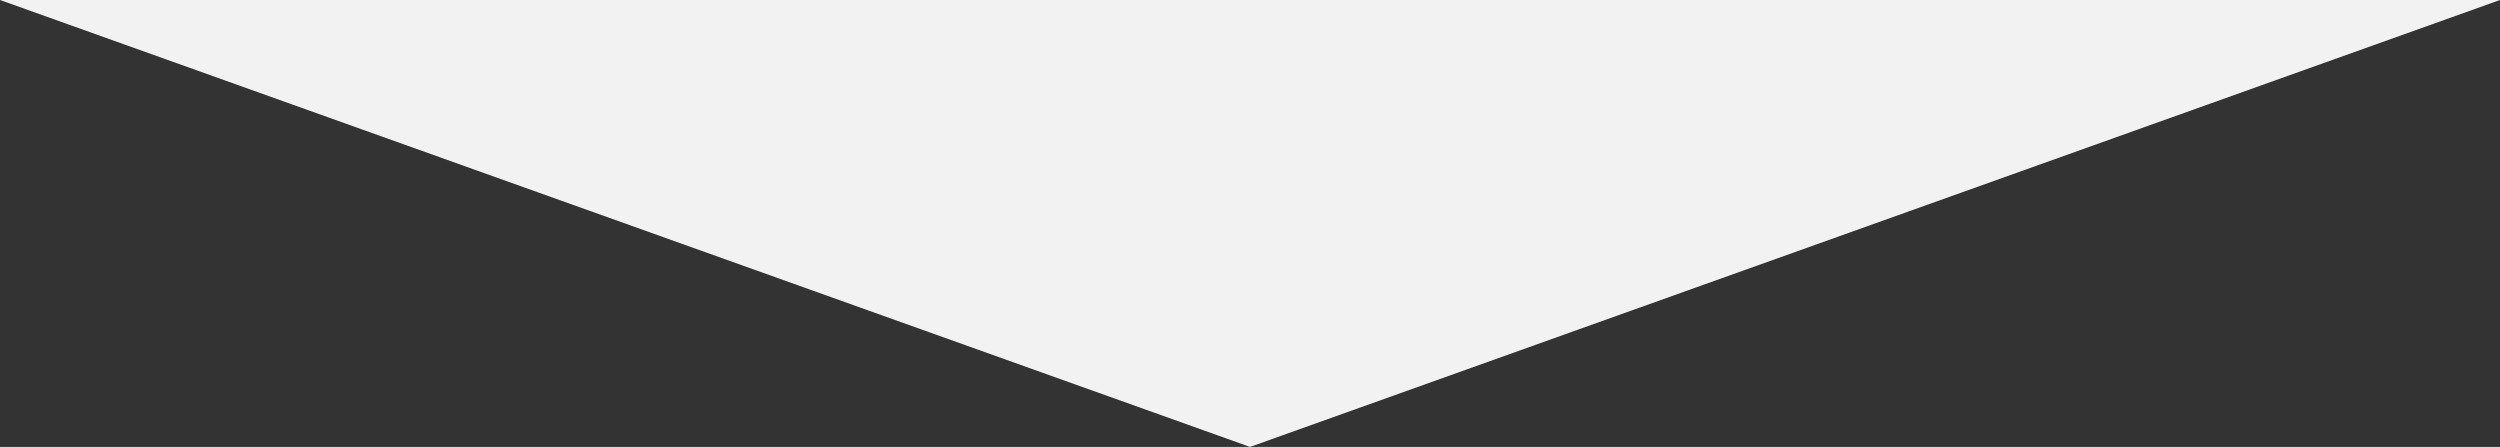 <svg xmlns="http://www.w3.org/2000/svg" viewBox="0 0 560 100.11" preserveAspectRatio="none"><rect x="0" y="0" width="560" height="100.11" fill="#333333" stroke="none"/><defs><style>.cls-1{fill:#f2f2f2;}</style></defs><title>arrow-seminar-knowledge-sp</title><g id="Layer_2" data-name="Layer 2"><g id="Contents"><polyline class="cls-1" points="560 0 280 100.11 0 0"/></g></g></svg>